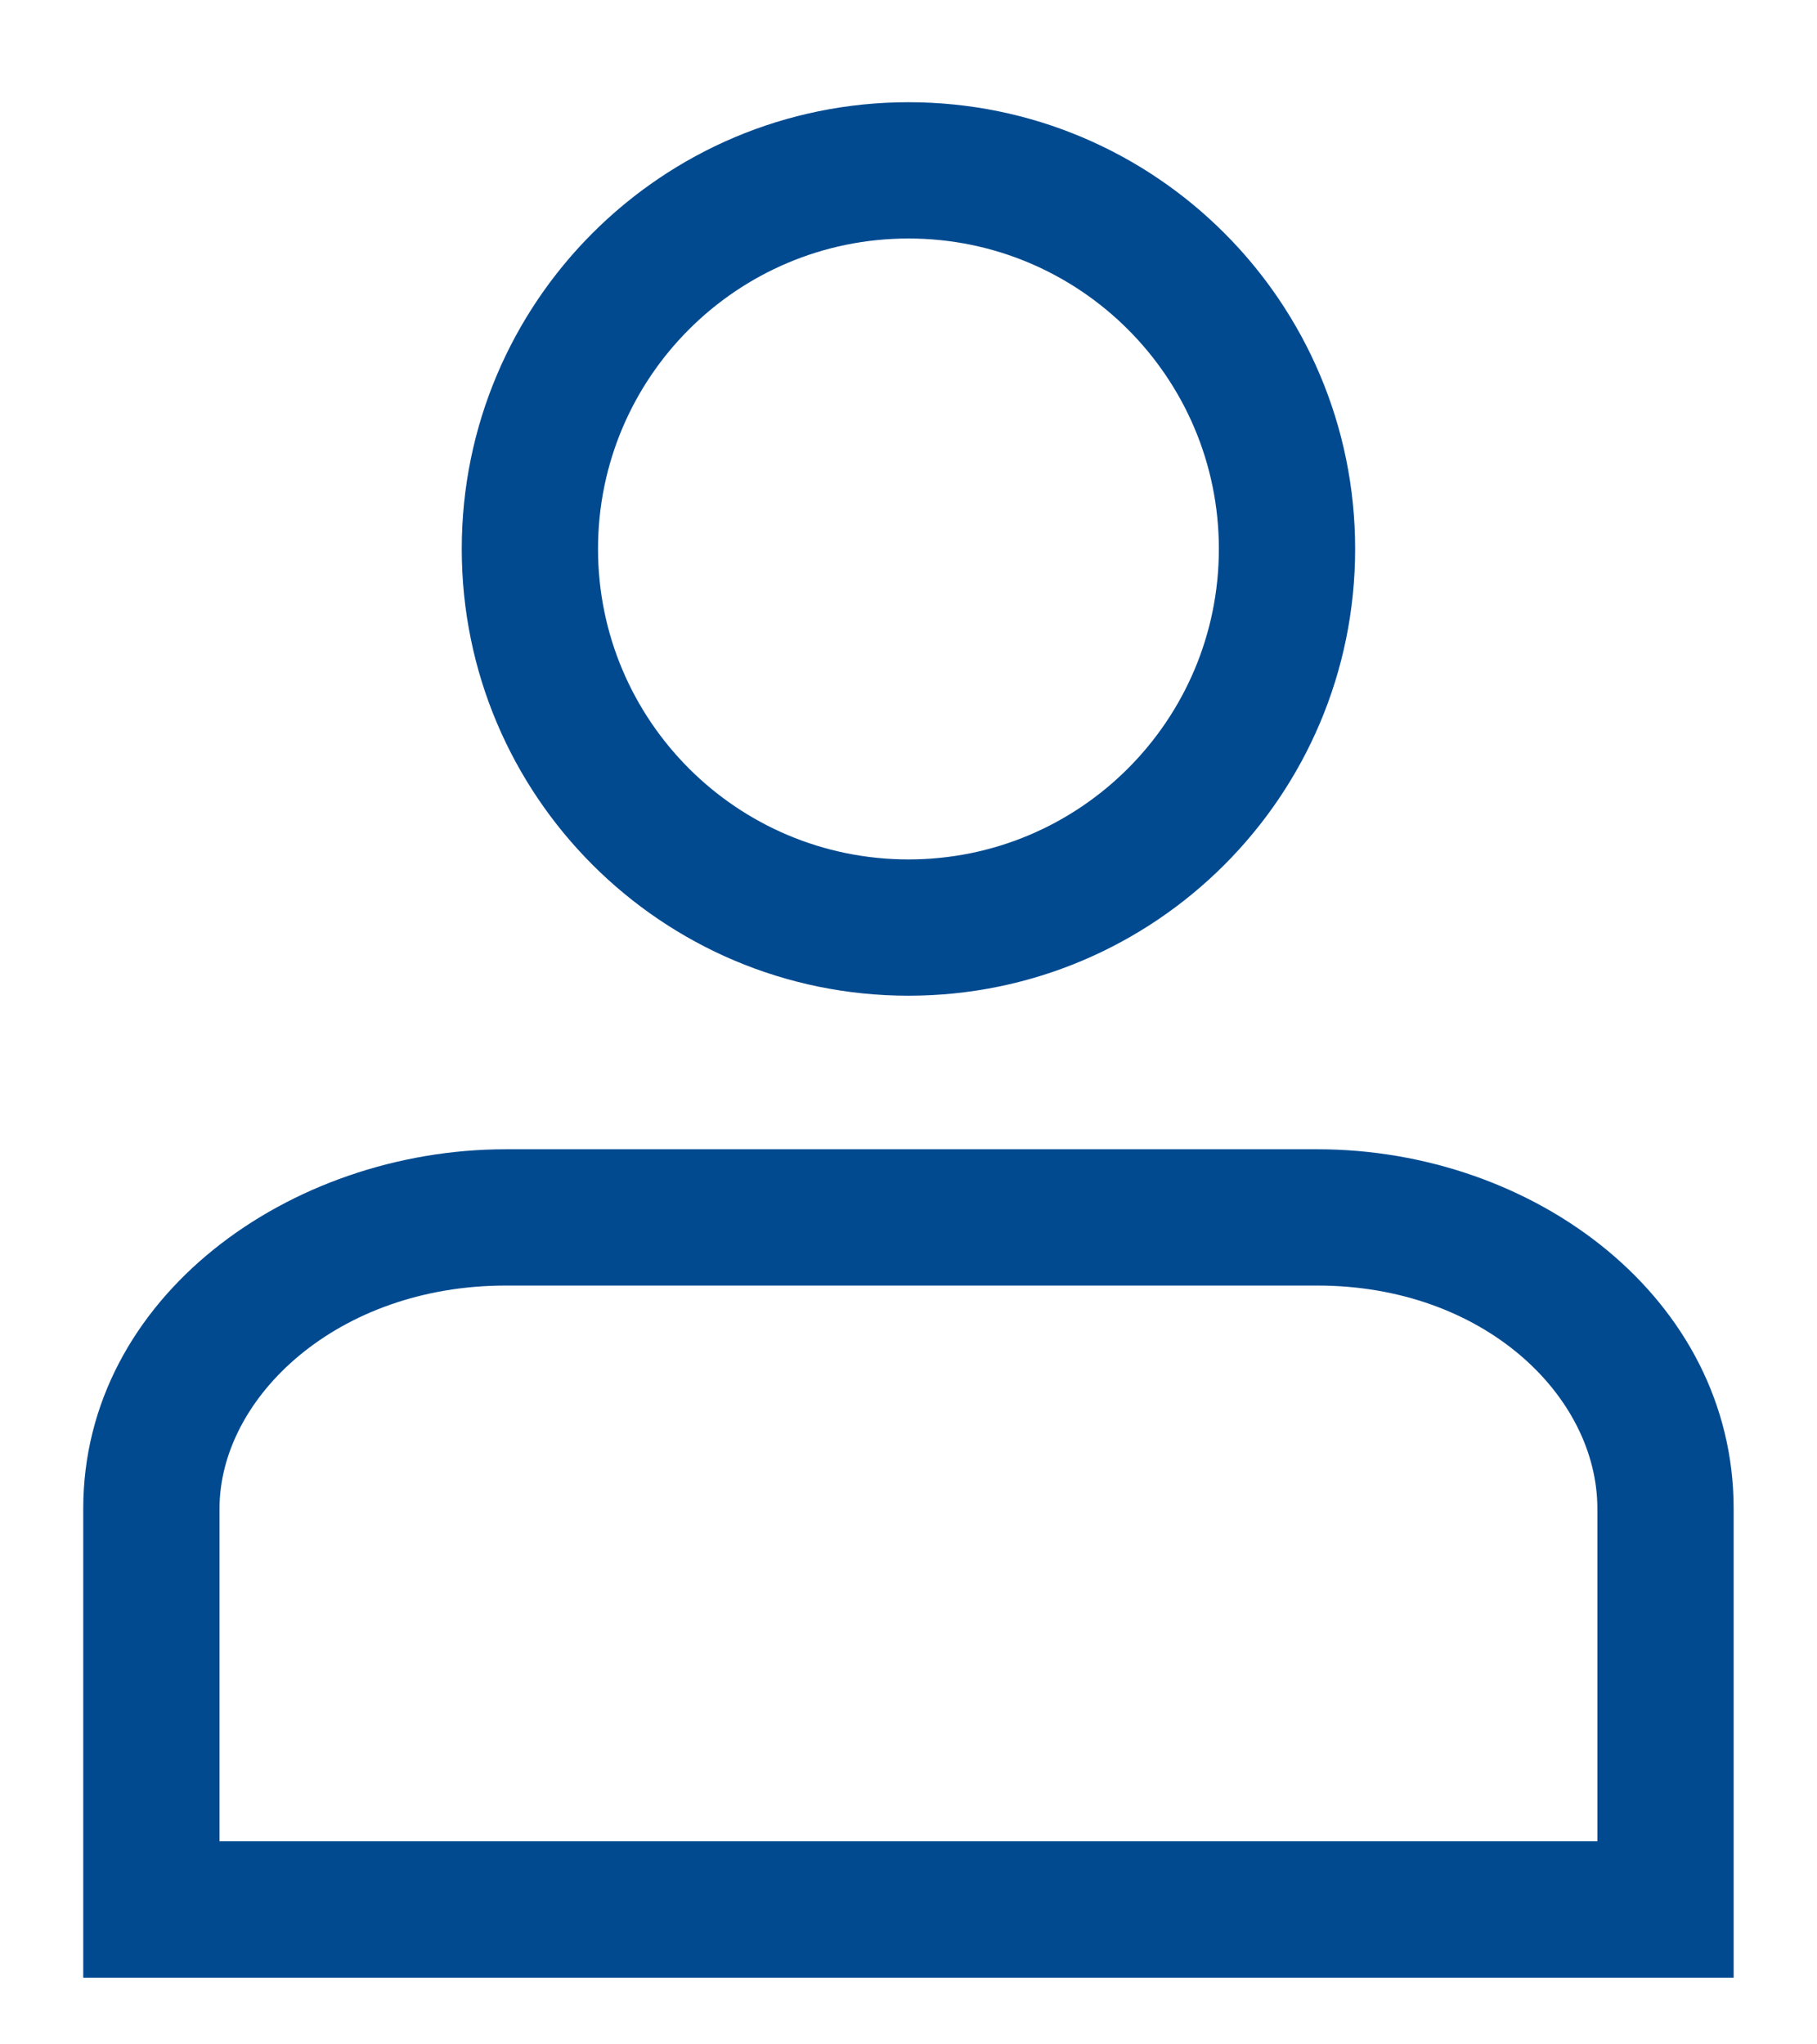 <svg width="16" height="18" viewBox="0 0 16 18" fill="none" xmlns="http://www.w3.org/2000/svg">
<path d="M14.666 16.812V17.413H15.266V16.812H14.666ZM1.333 16.812H0.733V17.413H1.333V16.812ZM14.066 13.283V16.812H15.266V13.283H14.066ZM14.666 16.212H1.333V17.413H14.666V16.212ZM1.933 16.812V13.283H0.733V16.812H1.933ZM1.933 13.283C1.933 12.302 2.972 11.319 4.453 11.319V10.119C2.551 10.119 0.733 11.421 0.733 13.283H1.933ZM4.453 11.319H11.6V10.119H4.453V11.319ZM11.6 11.319C13.064 11.319 14.066 12.29 14.066 13.283H15.266C15.266 11.433 13.514 10.119 11.6 10.119V11.319ZM10.733 4.833C10.733 6.343 9.509 7.567 8 7.567V8.767C10.172 8.767 11.933 7.006 11.933 4.833H10.733ZM8 7.567C6.49 7.567 5.266 6.343 5.266 4.833H4.066C4.066 7.006 5.827 8.767 8 8.767V7.567ZM5.266 4.833C5.266 3.324 6.49 2.1 8 2.1V0.9C5.827 0.9 4.066 2.661 4.066 4.833H5.266ZM8 2.1C9.509 2.1 10.733 3.324 10.733 4.833H11.933C11.933 2.661 10.172 0.9 8 0.9V2.1Z" fill="#014A90"/>
</svg>
